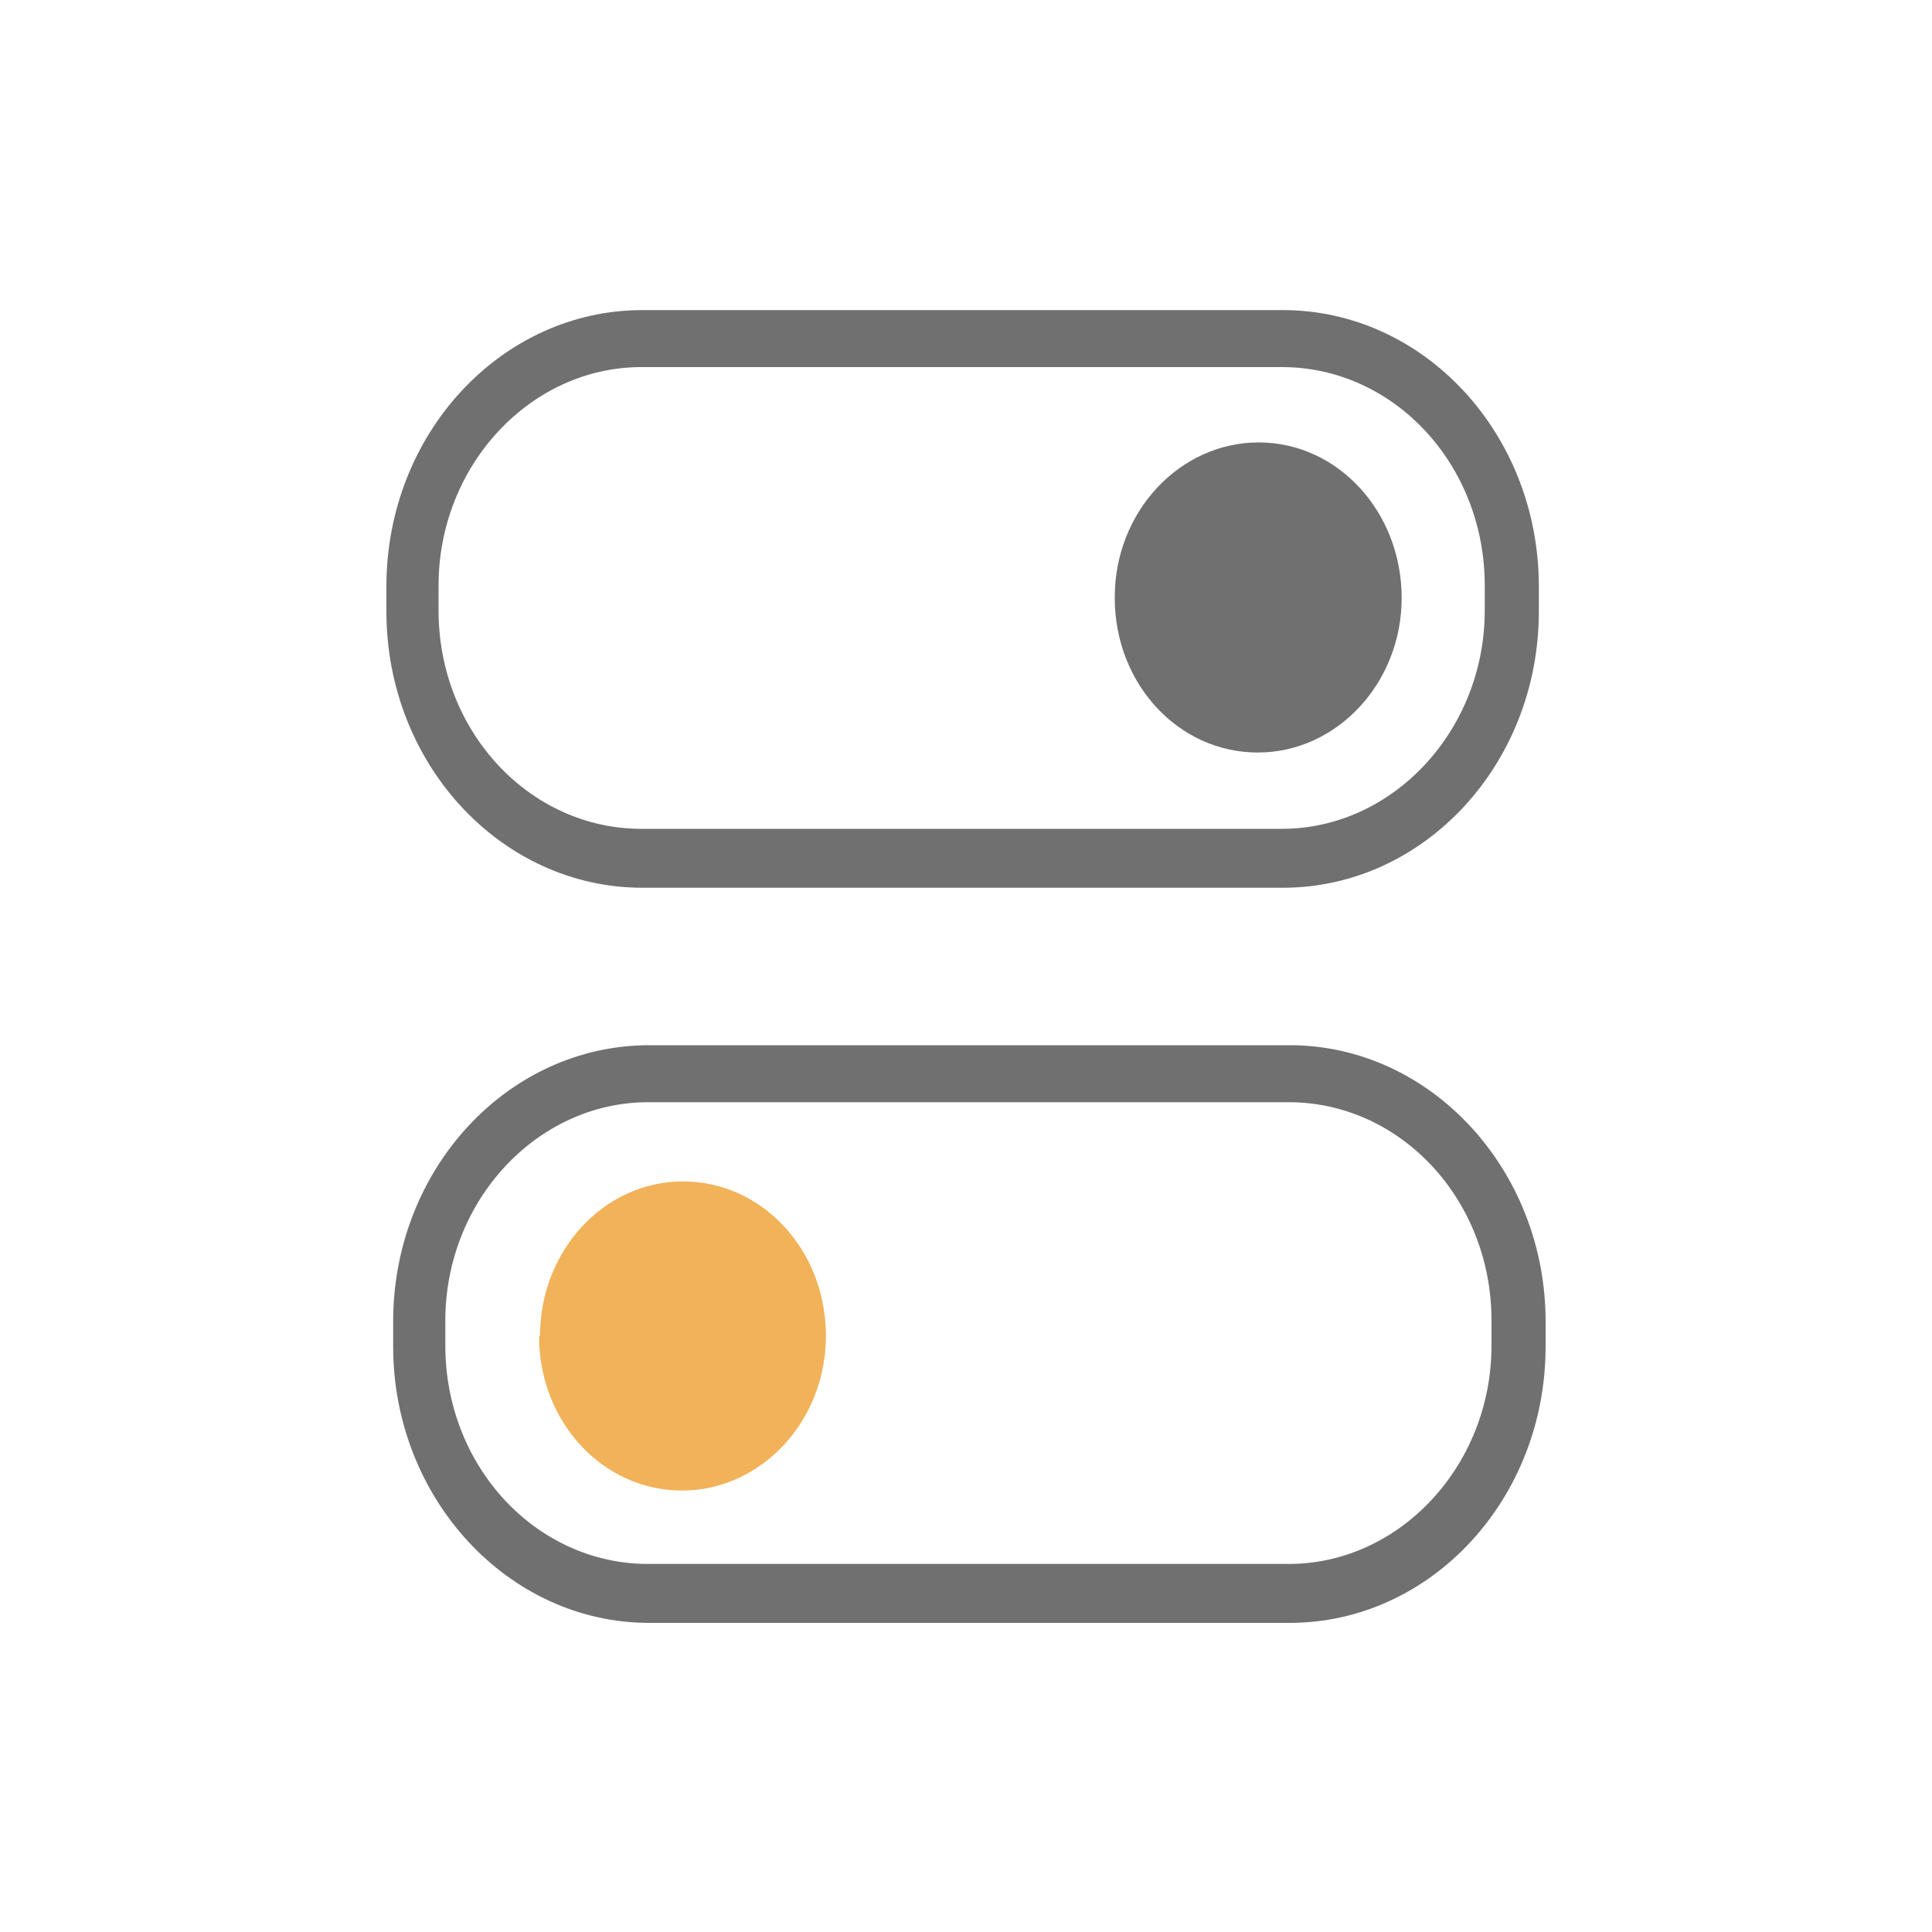 <?xml version="1.0" encoding="UTF-8"?>
<svg id="_图层_1" data-name="图层 1" xmlns="http://www.w3.org/2000/svg" version="1.1" viewBox="0 0 200 200">
  <defs>
    <style>
      .cls-1 {
        fill: #f2b259;
      }

      .cls-1, .cls-2 {
        stroke-width: 0px;
      }

      .cls-2 {
        fill: #707070;
      }
    </style>
  </defs>
  <path class="cls-2" d="M133.5,168h-66.3c-14.6,0-26.5-12.9-26.5-28.6v-2.6c0-15.8,11.9-28.6,26.5-28.6h66.3c14.6,0,26.5,12.9,26.5,28.6v2.6c0,15.8-11.9,28.6-26.5,28.6ZM67.1,114.1c-11.5,0-21,10.2-21,22.6v2.6c0,12.5,9.4,22.6,21,22.6h66.3c11.5,0,21-10.2,21-22.6v-2.6c0-12.5-9.4-22.6-21-22.6h-66.3ZM132.8,91.9h-66.3c-14.6,0-26.5-12.8-26.5-28.6v-2.6c0-15.8,11.9-28.6,26.5-28.6h66.3c14.6,0,26.5,12.8,26.5,28.6v2.6c0,15.8-11.9,28.6-26.5,28.6ZM66.4,38c-11.5,0-21,10.2-21,22.6v2.6c0,12.5,9.4,22.6,21,22.6h66.3c11.5,0,21-10.2,21-22.6v-2.6c0-12.5-9.4-22.6-21-22.6,0,0-66.3,0-66.3,0Z"/>
  <path class="cls-2" d="M115.4,61.9c0,8.9,6.6,16,14.8,16,8.2,0,14.9-7.2,14.9-16h0c0-8.9-6.6-16.1-14.8-16.1s-14.9,7.2-14.9,16h0Z"/>
  <path class="cls-1" d="M55.8,138.3c0,8.9,6.6,16,14.8,16,8.2,0,14.9-7.2,14.9-16h0c0-8.9-6.6-16-14.8-16-8.2,0-14.8,7.2-14.8,16,0,0,0,0,0,0Z"/>
</svg>